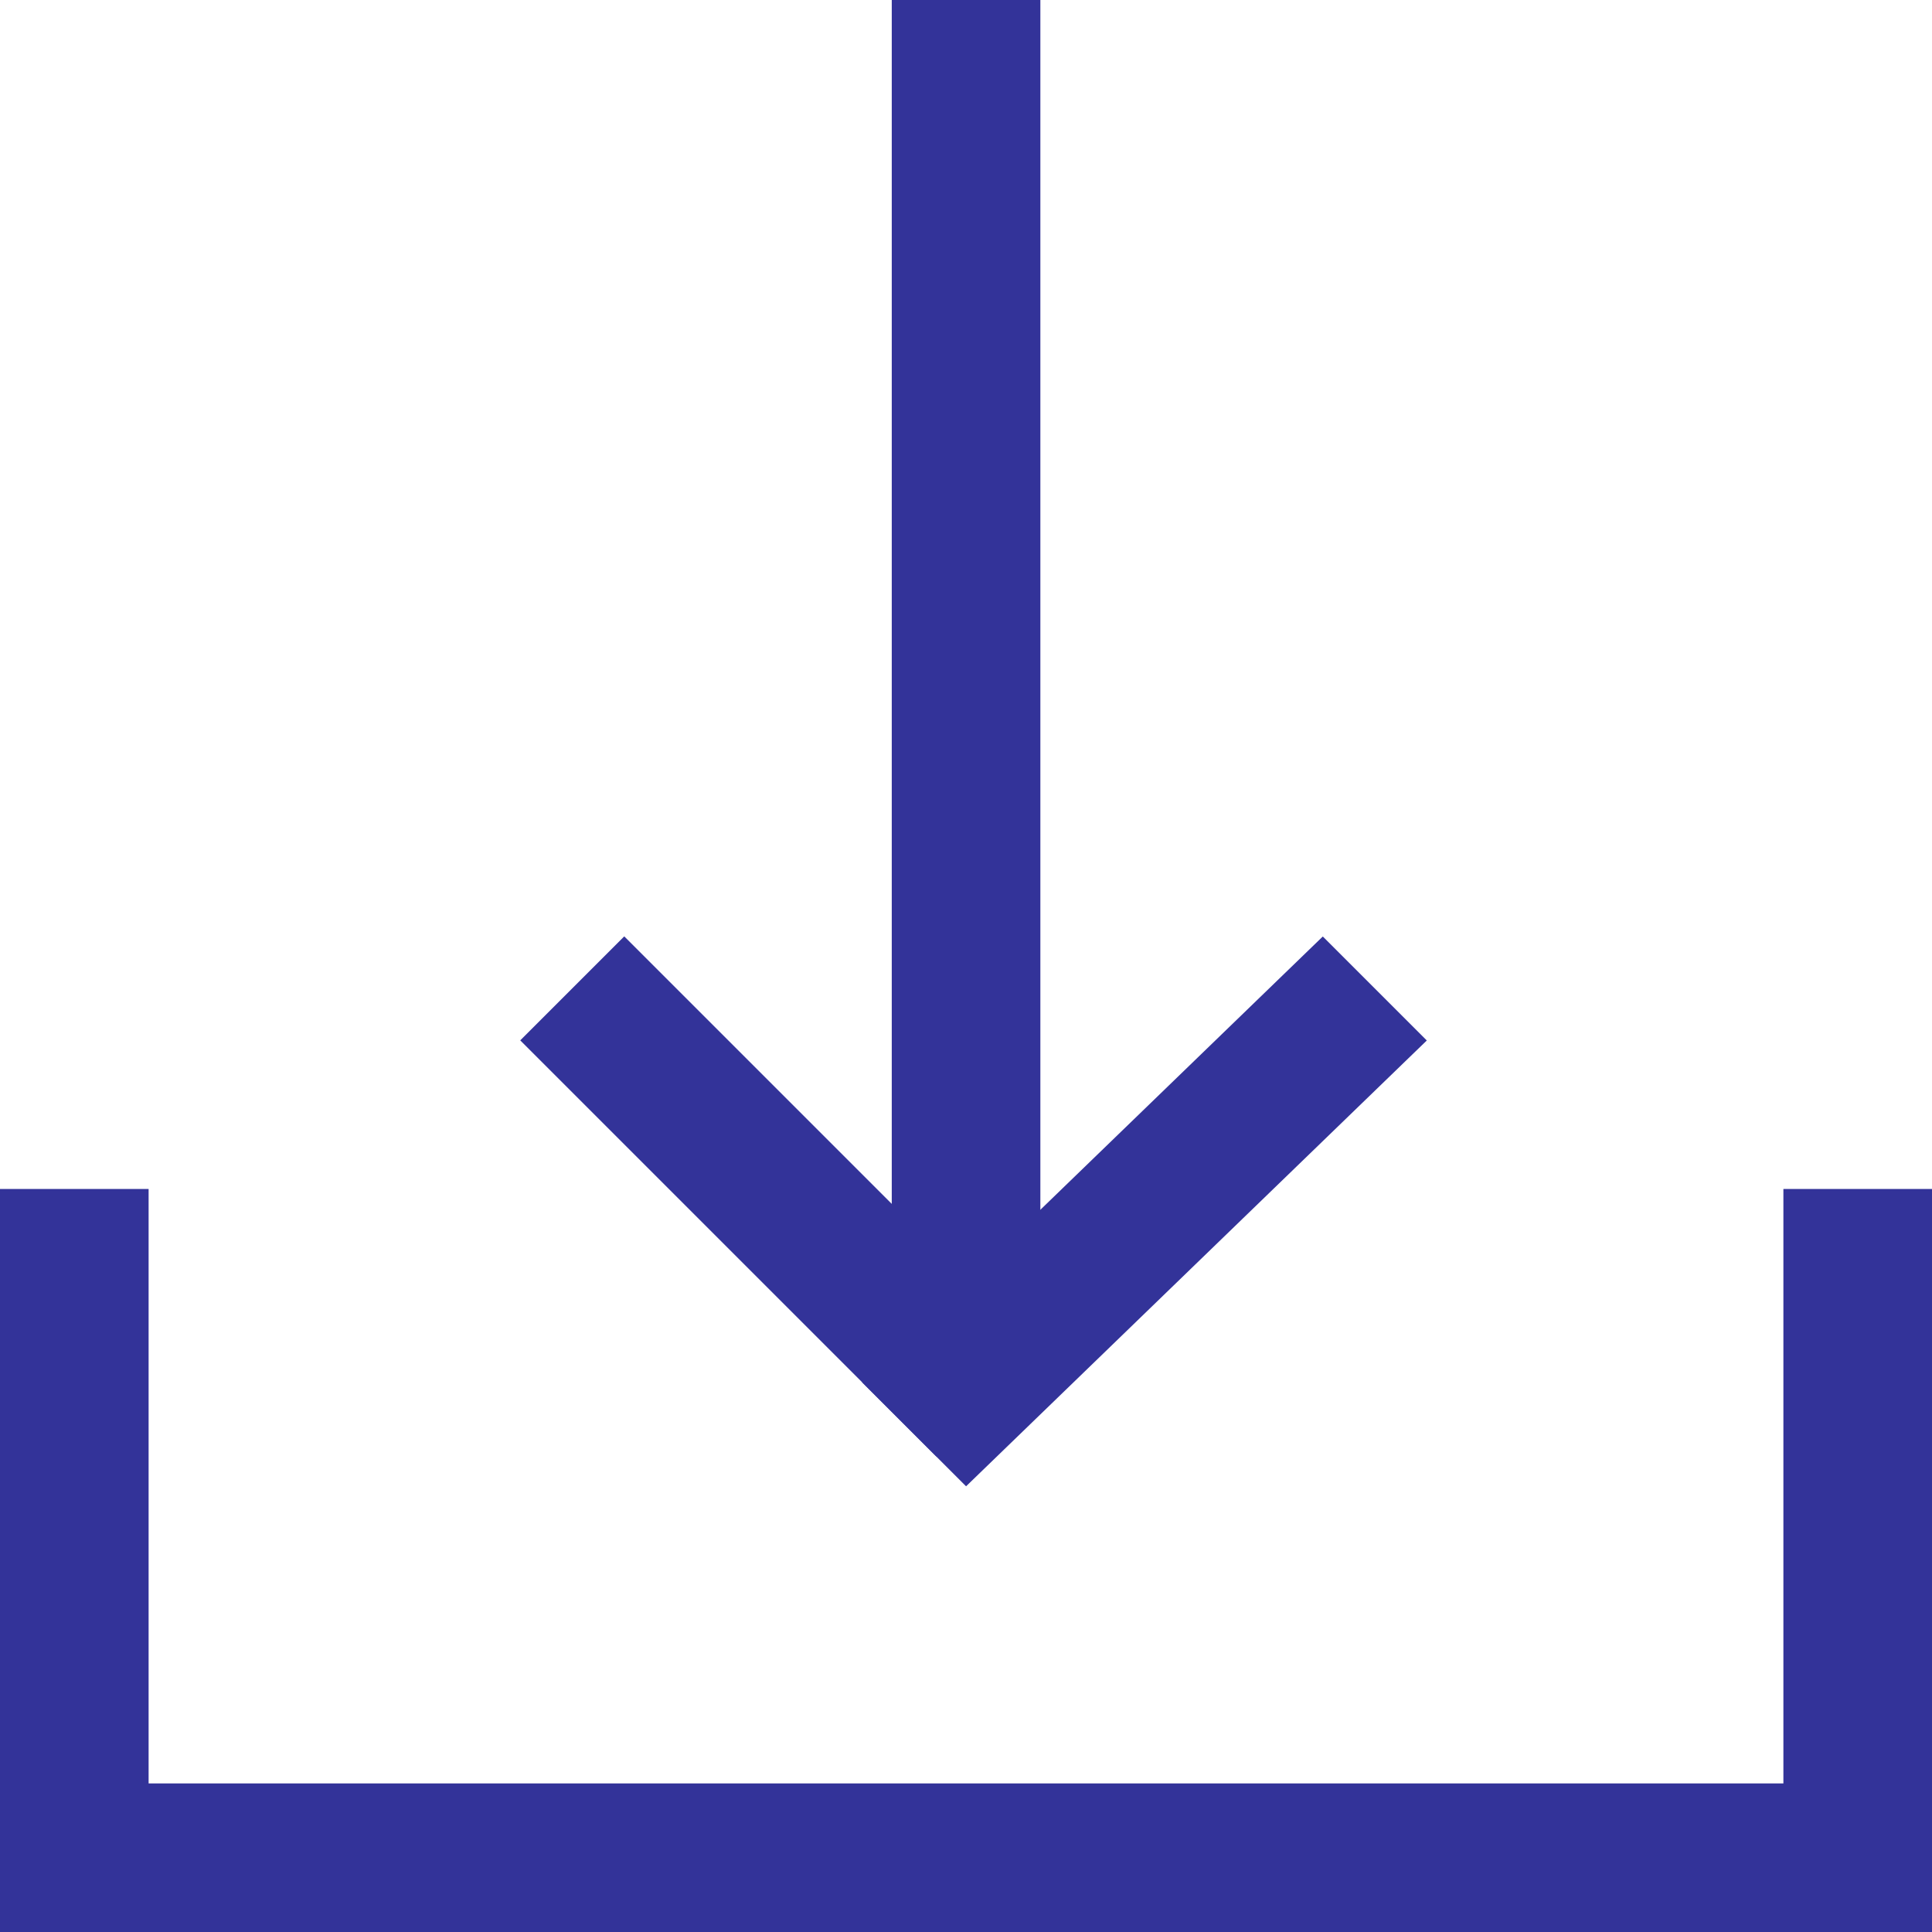 <svg xmlns="http://www.w3.org/2000/svg" width="15.809" height="15.809" viewBox="0 0 15.809 15.809">
  <g id="下载" transform="translate(-36.572 -36.571)">
    <path id="路径_698" data-name="路径 698" d="M52.382,621.714H51.165v4.864H37.788v-4.864H36.572v6.081H52.382v-6.081Z" transform="translate(0 -575.414)" fill="#339"/>
    <path id="路径_699" data-name="路径 699" d="M475.429,48.124h1.216V36.571h-1.216Z" transform="translate(-431.56 0)" fill="#339"/>
    <path id="路径_700" data-name="路径 700" d="M295.976,501.627l.851-.851-3.405-3.405-.851.851Z" transform="translate(-251.742 -453.138)" fill="#339"/>
    <path id="路径_701" data-name="路径 701" d="M461.651,501.871l3.77-3.648-.851-.851-3.77,3.648Z" transform="translate(-417.174 -453.138)" fill="#339"/>
  </g>
</svg>
